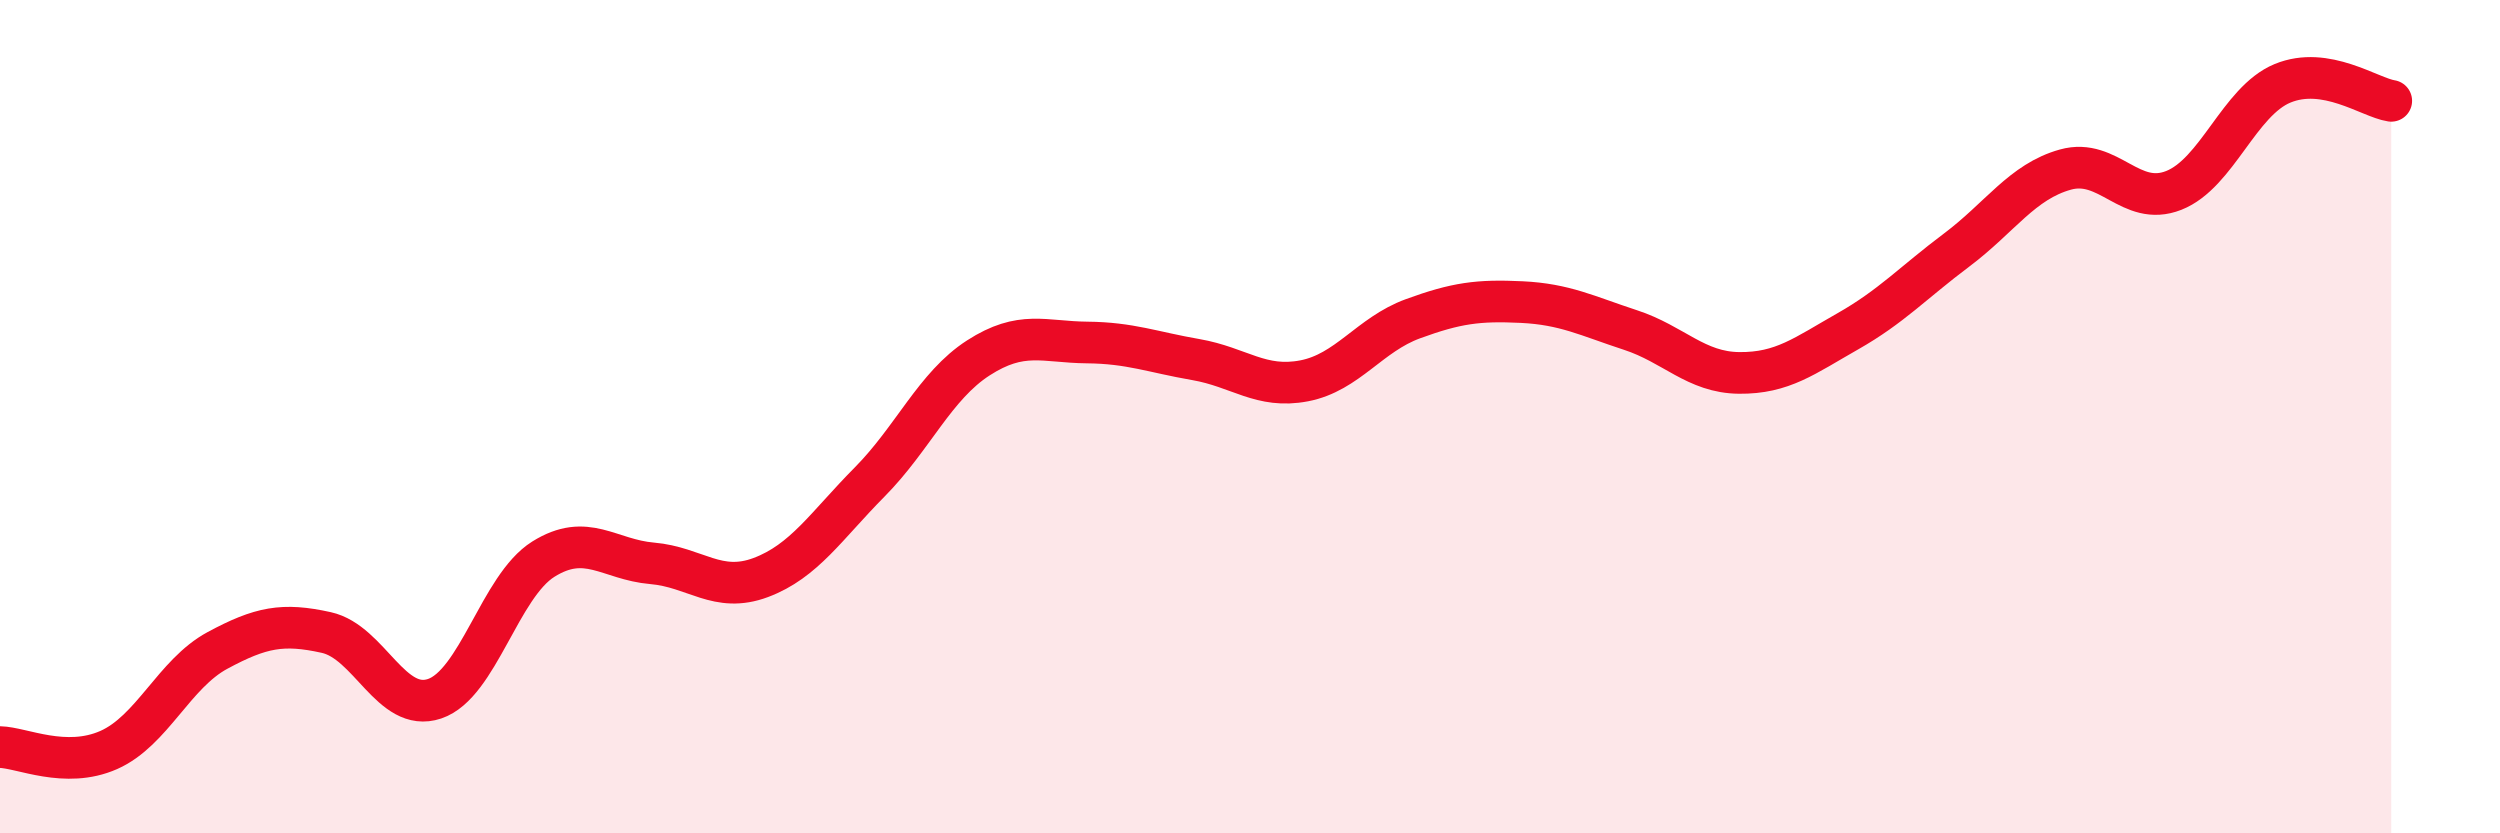 
    <svg width="60" height="20" viewBox="0 0 60 20" xmlns="http://www.w3.org/2000/svg">
      <path
        d="M 0,17.93 C 0.52,17.94 1.57,18.46 2.61,18 C 3.65,17.54 4.18,16.17 5.22,15.61 C 6.26,15.05 6.79,14.95 7.83,15.18 C 8.87,15.41 9.39,17.12 10.43,16.77 C 11.47,16.42 12,14.07 13.04,13.42 C 14.08,12.77 14.61,13.43 15.65,13.52 C 16.69,13.61 17.22,14.25 18.26,13.86 C 19.3,13.47 19.83,12.62 20.87,11.57 C 21.91,10.52 22.44,9.26 23.48,8.59 C 24.52,7.92 25.05,8.21 26.09,8.22 C 27.13,8.23 27.66,8.45 28.7,8.63 C 29.74,8.81 30.26,9.34 31.3,9.14 C 32.34,8.94 32.87,8.03 33.91,7.65 C 34.95,7.27 35.48,7.2 36.52,7.25 C 37.56,7.3 38.09,7.58 39.13,7.92 C 40.17,8.26 40.7,8.94 41.74,8.95 C 42.78,8.96 43.31,8.54 44.35,7.95 C 45.39,7.36 45.92,6.78 46.96,6 C 48,5.22 48.53,4.36 49.57,4.07 C 50.61,3.78 51.13,4.98 52.17,4.57 C 53.21,4.16 53.74,2.43 54.78,2 C 55.82,1.57 56.87,2.34 57.39,2.42L57.39 20L0 20Z"
        fill="#EB0A25"
        opacity="0.1"
        stroke-linecap="round"
        stroke-linejoin="round"
      />
      <path
        d="M 0,17.93 C 0.52,17.94 1.57,18.46 2.61,18 C 3.65,17.54 4.18,16.17 5.22,15.61 C 6.26,15.05 6.79,14.95 7.83,15.18 C 8.87,15.41 9.39,17.12 10.43,16.77 C 11.47,16.42 12,14.07 13.04,13.42 C 14.08,12.77 14.61,13.43 15.65,13.52 C 16.69,13.61 17.22,14.25 18.26,13.86 C 19.3,13.47 19.83,12.62 20.87,11.57 C 21.91,10.52 22.44,9.26 23.48,8.59 C 24.52,7.92 25.05,8.21 26.09,8.22 C 27.13,8.23 27.66,8.45 28.7,8.63 C 29.74,8.81 30.26,9.34 31.3,9.14 C 32.34,8.94 32.87,8.03 33.91,7.65 C 34.95,7.27 35.48,7.2 36.52,7.25 C 37.56,7.3 38.09,7.58 39.13,7.92 C 40.17,8.26 40.7,8.94 41.74,8.95 C 42.78,8.96 43.31,8.54 44.35,7.95 C 45.39,7.36 45.92,6.78 46.96,6 C 48,5.22 48.53,4.36 49.57,4.07 C 50.61,3.78 51.13,4.98 52.17,4.57 C 53.21,4.16 53.74,2.43 54.78,2 C 55.82,1.57 56.87,2.34 57.39,2.42"
        stroke="#EB0A25"
        stroke-width="1"
        fill="none"
        stroke-linecap="round"
        stroke-linejoin="round"
      />
    </svg>
  